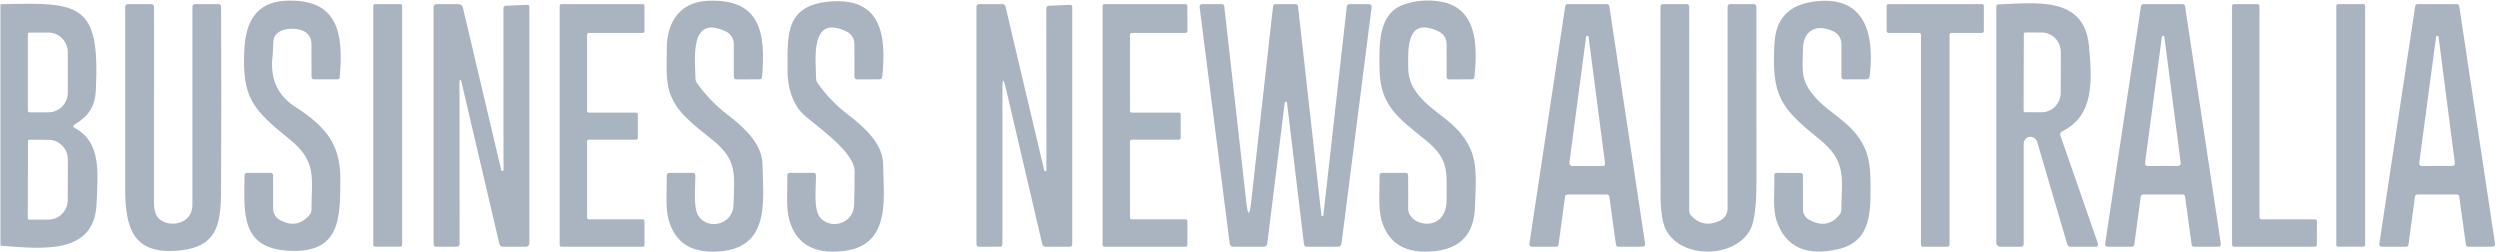 <svg width="337" height="34" viewBox="0 0 337 34" fill="none" xmlns="http://www.w3.org/2000/svg">
<g clip-path="url(#clip0_37393_5704)">
<path d="M40.827 4.14C39.556 3.615 36.895 3.763 36.836 5.663C36.801 6.707 36.779 7.264 36.769 7.333C36.331 10.462 37.339 12.817 39.792 14.399C43.695 16.92 45.89 19.285 45.876 24.045C45.861 29.411 45.949 34.311 38.662 33.786C32.335 33.336 32.919 28.435 32.963 23.653C32.968 23.422 33.084 23.306 33.31 23.306L36.452 23.298C36.693 23.298 36.814 23.416 36.814 23.653V28.11C36.814 28.423 36.897 28.731 37.056 29.001C37.214 29.272 37.442 29.495 37.715 29.647C39.268 30.51 40.603 30.285 41.722 28.975C41.894 28.774 41.988 28.52 41.988 28.258C41.98 24.163 42.801 21.82 39.112 18.841C34.049 14.746 32.564 13.194 32.948 6.468C33.163 2.773 34.693 0.274 38.514 0.097C45.661 -0.221 46.304 4.576 45.794 10.4C45.779 10.598 45.673 10.696 45.476 10.696H42.357C42.116 10.696 41.995 10.578 41.995 10.341L41.988 5.884C41.988 5.51 41.877 5.145 41.671 4.834C41.464 4.524 41.171 4.282 40.827 4.14Z" fill="#A9B4C0"/>
<path d="M97.863 4.25C92.808 1.825 93.739 8.204 93.746 10.547C93.746 10.787 93.821 11.023 93.961 11.22C95.129 12.851 96.506 14.27 98.093 15.477C100.524 17.332 102.742 19.49 102.786 22.159C102.86 26.874 103.88 33.179 97.279 33.859C93.387 34.263 90.999 32.834 90.117 29.572C89.666 27.916 89.918 25.566 89.881 23.666C89.876 23.425 89.994 23.304 90.236 23.304L93.377 23.297C93.608 23.297 93.727 23.413 93.732 23.644C93.754 25.137 93.399 28.035 94.175 29.158C95.476 31.043 98.817 30.289 98.883 27.591C98.987 23.615 99.482 21.59 95.986 18.81C93.37 16.733 91.071 15.026 90.243 12.35C89.703 10.606 89.888 8.44 89.888 6.496C89.881 2.949 91.684 0.258 95.439 0.103C102.601 -0.193 103.215 4.53 102.727 10.399C102.707 10.596 102.599 10.695 102.402 10.695L99.282 10.702C99.041 10.702 98.92 10.581 98.92 10.34L98.913 5.913C98.913 5.565 98.815 5.225 98.629 4.93C98.443 4.636 98.178 4.4 97.863 4.25Z" fill="#A9B4C0"/>
<path d="M114.122 4.25C109.074 1.826 109.998 8.19 110.005 10.533C110.005 10.778 110.08 11.016 110.219 11.213C111.343 12.8 112.668 14.182 114.196 15.36C116.724 17.303 118.993 19.403 119.045 22.16C119.126 26.875 120.131 33.18 113.538 33.86C109.645 34.264 107.258 32.835 106.376 29.573C105.925 27.917 106.176 25.574 106.132 23.675C106.127 23.433 106.248 23.31 106.494 23.305L109.636 23.298C109.867 23.298 109.985 23.414 109.99 23.645C110.012 25.138 109.658 28.036 110.434 29.159C111.735 31.051 115.076 30.283 115.142 27.585C115.181 26.082 115.201 24.581 115.201 23.084C115.209 20.319 109.34 16.52 108.179 15.308C106.768 13.83 106.154 11.723 106.162 9.535C106.184 4.916 105.689 0.732 111.846 0.207C118.683 -0.376 119.547 4.531 118.926 10.356C118.902 10.582 118.776 10.696 118.549 10.696L115.541 10.703C115.3 10.703 115.179 10.582 115.179 10.341L115.172 5.914C115.172 5.566 115.073 5.226 114.888 4.931C114.702 4.637 114.437 4.401 114.122 4.25Z" fill="#A9B4C0"/>
<path d="M193.943 4.242C189.545 2.158 189.811 6.578 189.826 9.128C189.836 10.251 190.121 11.239 190.683 12.092C192.864 15.396 196.419 16.083 198.222 20.097C199.242 22.373 198.895 25.322 198.821 27.872C198.727 31.504 196.909 33.499 193.366 33.859C189.474 34.263 187.086 32.834 186.204 29.572C185.753 27.917 186.005 25.566 185.96 23.667C185.96 23.425 186.081 23.305 186.322 23.305L189.456 23.297C189.693 23.297 189.811 23.413 189.811 23.645C189.836 25.142 189.838 26.623 189.818 28.087C189.782 30.548 195.029 31.538 195 26.911C194.985 23.134 195.421 21.494 192.117 18.84C188.318 15.787 186.041 14.139 185.96 9.335C185.901 5.861 185.798 1.811 189.249 0.606C190.787 0.069 192.41 -0.064 194.12 0.207C198.939 0.983 199.25 5.713 198.755 10.355C198.73 10.582 198.604 10.695 198.378 10.695L195.369 10.702C195.128 10.702 195.007 10.582 195.007 10.34L195 5.913C195 5.564 194.901 5.221 194.713 4.926C194.526 4.63 194.259 4.393 193.943 4.242Z" fill="#A9B4C0"/>
<path d="M247.151 4.229C244.779 3.127 243.027 4.125 243.034 6.734C243.034 8.752 242.702 10.267 243.862 12.041C245.976 15.257 249.509 16.055 251.313 19.832C251.845 20.95 252.118 22.409 252.133 24.207C252.17 28.25 252.443 32.552 247.698 33.609C243.456 34.555 240.726 33.294 239.509 29.825C238.903 28.117 239.25 25.627 239.176 23.675C239.166 23.429 239.284 23.306 239.531 23.306L242.687 23.313C242.919 23.313 243.034 23.429 243.034 23.66L243.042 28.25C243.042 28.526 243.116 28.797 243.256 29.035C243.396 29.272 243.598 29.469 243.84 29.603C245.51 30.539 246.895 30.308 247.994 28.908C248.137 28.726 248.208 28.517 248.208 28.28C248.245 24.178 249.014 21.813 245.333 18.834C240.004 14.525 238.77 12.987 239.206 5.751C239.398 2.553 241.108 0.715 244.335 0.237C251.527 -0.827 252.702 4.731 252.03 10.275C251.995 10.551 251.84 10.689 251.564 10.689L248.585 10.696C248.344 10.696 248.223 10.578 248.223 10.341V5.907C248.221 5.554 248.119 5.21 247.929 4.913C247.739 4.616 247.47 4.379 247.151 4.229Z" fill="#A9B4C0"/>
<path d="M0.062 0.571C10.92 0.275 13.492 0.453 12.916 12.205C12.805 14.437 11.859 15.686 10.07 16.787C9.804 16.95 9.809 17.105 10.085 17.253C13.677 19.19 13.197 23.262 13.012 27.52C12.702 34.349 5.761 33.566 0.062 33.115V0.571ZM3.758 4.592V14.94C3.758 14.992 3.779 15.043 3.817 15.081C3.854 15.118 3.905 15.139 3.958 15.139H6.537C7.227 15.139 7.889 14.86 8.377 14.362C8.865 13.864 9.139 13.19 9.139 12.486V7.046C9.139 6.342 8.865 5.667 8.377 5.169C7.889 4.672 7.227 4.392 6.537 4.392H3.958C3.905 4.392 3.854 4.413 3.817 4.451C3.779 4.488 3.758 4.539 3.758 4.592ZM3.773 19.034L3.743 29.397C3.743 29.449 3.763 29.498 3.799 29.536C3.835 29.573 3.884 29.595 3.936 29.597L6.508 29.604C6.851 29.606 7.191 29.539 7.509 29.407C7.827 29.275 8.116 29.08 8.36 28.835C8.603 28.589 8.797 28.297 8.929 27.974C9.062 27.652 9.131 27.307 9.132 26.958L9.146 21.503C9.148 20.801 8.876 20.126 8.39 19.627C7.904 19.128 7.243 18.846 6.552 18.842L3.98 18.835C3.953 18.834 3.926 18.838 3.901 18.848C3.876 18.857 3.853 18.872 3.834 18.891C3.815 18.909 3.799 18.932 3.789 18.956C3.778 18.981 3.773 19.008 3.773 19.034Z" fill="#A9B4C0"/>
<path d="M25.752 28.634C25.875 28.319 25.937 27.991 25.937 27.651V0.924C25.937 0.678 26.06 0.555 26.306 0.555H29.433C29.679 0.555 29.802 0.678 29.802 0.924C29.842 9.257 29.839 17.584 29.795 25.907C29.773 30.379 29.137 33.246 24.296 33.756C18.05 34.422 16.868 30.918 16.875 25.434C16.885 17.269 16.885 9.114 16.875 0.969C16.875 0.693 17.013 0.555 17.289 0.555H20.349C20.625 0.555 20.763 0.69 20.763 0.961C20.768 9.757 20.765 18.545 20.756 27.326C20.756 28.297 20.962 28.994 21.376 29.418C22.507 30.586 25.072 30.379 25.752 28.634Z" fill="#A9B4C0"/>
<path d="M53.986 0.555H50.542C50.42 0.555 50.32 0.654 50.32 0.776V33.032C50.32 33.154 50.42 33.254 50.542 33.254H53.986C54.109 33.254 54.208 33.154 54.208 33.032V0.776C54.208 0.654 54.109 0.555 53.986 0.555Z" fill="#A9B4C0"/>
<path d="M67.877 22.921L67.862 1.139C67.862 0.907 67.978 0.786 68.209 0.776L71.04 0.651C71.252 0.641 71.358 0.739 71.358 0.946V32.81C71.358 32.93 71.31 33.045 71.226 33.129C71.141 33.214 71.027 33.261 70.907 33.261H67.825C67.544 33.261 67.371 33.123 67.308 32.847L62.17 10.895C62.166 10.865 62.149 10.837 62.124 10.818C62.099 10.799 62.068 10.789 62.038 10.792C62.007 10.795 61.98 10.81 61.962 10.834C61.944 10.857 61.937 10.887 61.941 10.917L61.956 32.892C61.956 33.133 61.833 33.254 61.587 33.254L58.815 33.261C58.569 33.261 58.445 33.138 58.445 32.892V1.013C58.445 0.707 58.6 0.555 58.911 0.555H61.786C62.116 0.555 62.321 0.715 62.4 1.035L67.574 22.958C67.584 22.992 67.607 23.022 67.638 23.042C67.668 23.061 67.704 23.07 67.74 23.065C67.776 23.061 67.81 23.044 67.835 23.018C67.86 22.991 67.874 22.957 67.877 22.921Z" fill="#A9B4C0"/>
<path d="M79.37 29.566H86.65C86.711 29.566 86.77 29.59 86.813 29.633C86.856 29.676 86.88 29.734 86.88 29.795V33.032C86.88 33.062 86.874 33.092 86.862 33.12C86.851 33.148 86.834 33.173 86.813 33.194C86.791 33.215 86.766 33.232 86.738 33.244C86.71 33.255 86.681 33.261 86.65 33.261H75.674C75.644 33.261 75.615 33.255 75.587 33.244C75.559 33.232 75.534 33.215 75.512 33.194C75.491 33.173 75.474 33.148 75.463 33.12C75.451 33.092 75.445 33.062 75.445 33.032V0.784C75.445 0.723 75.469 0.665 75.512 0.622C75.555 0.579 75.614 0.555 75.674 0.555H86.643C86.704 0.555 86.762 0.579 86.805 0.622C86.848 0.665 86.872 0.723 86.872 0.784L86.88 4.206C86.88 4.267 86.856 4.325 86.813 4.368C86.77 4.411 86.711 4.435 86.65 4.435H79.37C79.309 4.435 79.251 4.459 79.208 4.502C79.165 4.545 79.141 4.603 79.141 4.664V14.946C79.141 15.006 79.165 15.065 79.208 15.108C79.251 15.15 79.309 15.175 79.37 15.175H85.749C85.81 15.175 85.868 15.199 85.911 15.242C85.954 15.285 85.978 15.343 85.978 15.404V18.597C85.978 18.658 85.954 18.716 85.911 18.759C85.868 18.802 85.81 18.826 85.749 18.826H79.37C79.309 18.826 79.251 18.85 79.208 18.893C79.165 18.936 79.141 18.994 79.141 19.055V29.336C79.141 29.397 79.165 29.456 79.208 29.498C79.251 29.541 79.309 29.566 79.37 29.566Z" fill="#A9B4C0"/>
<path d="M141.056 22.921L141.042 1.139C141.042 0.907 141.157 0.786 141.389 0.776L144.22 0.651C144.432 0.641 144.538 0.739 144.538 0.946V32.899C144.538 33.141 144.419 33.261 144.183 33.261H141.005C140.724 33.261 140.551 33.126 140.487 32.855L135.565 11.797C135.274 10.55 135.128 10.567 135.128 11.849V32.892C135.128 33.133 135.008 33.254 134.766 33.254L131.995 33.261C131.748 33.261 131.625 33.138 131.625 32.892V0.924C131.625 0.678 131.748 0.555 131.995 0.555H135.106C135.343 0.555 135.488 0.668 135.542 0.895L140.761 22.958C140.766 22.997 140.786 23.033 140.817 23.057C140.848 23.081 140.888 23.092 140.927 23.087C140.966 23.082 141.002 23.062 141.026 23.031C141.05 23 141.061 22.96 141.056 22.921Z" fill="#A9B4C0"/>
<path d="M152.321 4.679V14.938C152.321 15.003 152.346 15.065 152.392 15.111C152.438 15.156 152.5 15.182 152.565 15.182L158.914 15.175C158.978 15.175 159.04 15.2 159.086 15.246C159.132 15.292 159.158 15.354 159.158 15.419V18.582C159.158 18.647 159.132 18.709 159.086 18.755C159.04 18.8 158.978 18.826 158.914 18.826H152.565C152.5 18.826 152.438 18.852 152.392 18.897C152.346 18.943 152.321 19.005 152.321 19.07V29.322C152.321 29.386 152.346 29.448 152.392 29.494C152.438 29.54 152.5 29.566 152.565 29.566H159.815C159.847 29.566 159.879 29.572 159.909 29.584C159.938 29.596 159.965 29.614 159.988 29.637C160.011 29.66 160.029 29.686 160.041 29.716C160.053 29.746 160.059 29.777 160.059 29.809V33.017C160.059 33.049 160.053 33.081 160.041 33.111C160.029 33.14 160.011 33.167 159.988 33.19C159.965 33.212 159.938 33.23 159.909 33.243C159.879 33.255 159.847 33.261 159.815 33.261H148.869C148.804 33.261 148.742 33.236 148.696 33.19C148.651 33.144 148.625 33.082 148.625 33.017V0.799C148.625 0.767 148.631 0.735 148.644 0.705C148.656 0.676 148.674 0.649 148.696 0.626C148.742 0.58 148.804 0.555 148.869 0.555H159.808C159.84 0.555 159.872 0.561 159.901 0.573C159.931 0.586 159.958 0.603 159.981 0.626C160.003 0.649 160.021 0.676 160.033 0.705C160.046 0.735 160.052 0.767 160.052 0.799L160.067 4.191C160.067 4.256 160.041 4.318 159.995 4.364C159.95 4.409 159.888 4.435 159.823 4.435H152.565C152.533 4.435 152.501 4.441 152.471 4.454C152.442 4.466 152.415 4.484 152.392 4.507C152.369 4.529 152.351 4.556 152.339 4.586C152.327 4.615 152.321 4.647 152.321 4.679Z" fill="#A9B4C0"/>
<path d="M178.391 29.011L181.547 0.887C181.572 0.666 181.697 0.555 181.924 0.555H184.518C184.804 0.555 184.93 0.695 184.895 0.976L180.837 32.803C180.798 33.108 180.626 33.261 180.32 33.261H176.174C175.937 33.261 175.804 33.143 175.774 32.906L173.491 13.859C173.491 13.818 173.474 13.778 173.445 13.749C173.416 13.72 173.376 13.704 173.335 13.704C173.294 13.704 173.255 13.72 173.226 13.749C173.196 13.778 173.18 13.818 173.18 13.859L170.83 32.81C170.795 33.111 170.628 33.261 170.327 33.261H166.277C165.971 33.261 165.799 33.108 165.759 32.803L161.709 0.969C161.674 0.693 161.797 0.555 162.078 0.555H164.665C164.887 0.555 165.01 0.666 165.035 0.887L167.991 27.163C168.218 29.179 168.442 29.179 168.664 27.163L171.606 0.873C171.63 0.661 171.751 0.555 171.968 0.555H174.621C174.833 0.555 174.952 0.661 174.976 0.873L178.125 29.011C178.125 29.047 178.139 29.08 178.164 29.105C178.189 29.13 178.223 29.144 178.258 29.144C178.293 29.144 178.327 29.13 178.352 29.105C178.377 29.08 178.391 29.047 178.391 29.011Z" fill="#A9B4C0"/>
<path d="M216.612 26.21L211.29 26.217C211.21 26.218 211.133 26.248 211.074 26.301C211.014 26.354 210.975 26.427 210.965 26.506L210.092 32.973C210.082 33.052 210.043 33.125 209.983 33.178C209.924 33.23 209.847 33.26 209.767 33.261H206.486C206.438 33.261 206.391 33.25 206.347 33.23C206.304 33.209 206.266 33.18 206.235 33.144C206.204 33.107 206.181 33.064 206.169 33.018C206.156 32.972 206.153 32.924 206.16 32.877L210.994 0.836C211.007 0.757 211.047 0.685 211.108 0.633C211.169 0.582 211.247 0.554 211.327 0.555H216.604C216.684 0.554 216.762 0.582 216.823 0.633C216.884 0.685 216.924 0.757 216.937 0.836L221.763 32.87C221.771 32.917 221.768 32.965 221.755 33.011C221.742 33.057 221.72 33.1 221.689 33.136C221.658 33.173 221.619 33.202 221.576 33.222C221.533 33.243 221.486 33.253 221.438 33.254L218.156 33.261C218.077 33.26 218 33.23 217.94 33.178C217.88 33.125 217.842 33.052 217.831 32.973L216.937 26.498C216.926 26.419 216.887 26.346 216.828 26.294C216.768 26.241 216.691 26.211 216.612 26.21ZM213.803 4.989L211.556 21.916C211.547 21.972 211.551 22.03 211.567 22.085C211.583 22.14 211.61 22.191 211.647 22.234C211.684 22.277 211.73 22.312 211.782 22.337C211.834 22.361 211.891 22.373 211.948 22.374H216.042C216.284 22.374 216.39 22.253 216.36 22.012L214.143 4.989C214.143 4.944 214.125 4.901 214.093 4.869C214.061 4.837 214.018 4.819 213.973 4.819C213.928 4.819 213.885 4.837 213.853 4.869C213.821 4.901 213.803 4.944 213.803 4.989Z" fill="#A9B4C0"/>
<path d="M231.831 29.758C232.144 29.612 232.409 29.379 232.595 29.086C232.781 28.793 232.88 28.451 232.88 28.102V0.924C232.88 0.678 233.004 0.555 233.25 0.555H236.377C236.633 0.555 236.761 0.683 236.761 0.939C236.761 8.798 236.763 16.651 236.768 24.495C236.768 27.669 236.507 29.787 235.985 30.852C234.078 34.754 226.746 35.072 224.573 30.985C224.09 30.078 223.846 28.472 223.841 26.166C223.816 17.759 223.814 9.348 223.833 0.932C223.833 0.68 223.959 0.555 224.21 0.555H227.337C227.583 0.555 227.706 0.678 227.706 0.924V28.413C227.706 28.659 227.79 28.873 227.958 29.056C229.042 30.223 230.333 30.457 231.831 29.758Z" fill="#A9B4C0"/>
<path d="M258.696 4.435H254.572C254.505 4.435 254.441 4.409 254.394 4.362C254.347 4.314 254.32 4.25 254.32 4.184V0.806C254.32 0.739 254.347 0.675 254.394 0.628C254.441 0.581 254.505 0.555 254.572 0.555H267.174C267.207 0.555 267.239 0.561 267.27 0.574C267.3 0.586 267.328 0.605 267.351 0.628C267.375 0.652 267.393 0.679 267.406 0.71C267.419 0.74 267.425 0.773 267.425 0.806V4.184C267.425 4.217 267.419 4.25 267.406 4.28C267.393 4.31 267.375 4.338 267.351 4.362C267.328 4.385 267.3 4.403 267.27 4.416C267.239 4.429 267.207 4.435 267.174 4.435H263.049C262.983 4.435 262.919 4.462 262.872 4.509C262.825 4.556 262.798 4.62 262.798 4.686V33.01C262.798 33.077 262.772 33.141 262.725 33.188C262.677 33.235 262.613 33.261 262.547 33.261H259.199C259.166 33.261 259.133 33.255 259.102 33.242C259.072 33.229 259.044 33.211 259.021 33.188C258.998 33.164 258.979 33.137 258.966 33.106C258.954 33.076 258.947 33.043 258.947 33.01V4.686C258.947 4.62 258.921 4.556 258.874 4.509C258.827 4.462 258.763 4.435 258.696 4.435Z" fill="#A9B4C0"/>
<path d="M277.757 18.317L282.768 32.73C282.891 33.084 282.766 33.262 282.391 33.262H279.124C278.888 33.262 278.735 33.148 278.666 32.922L274.601 19.1C274.537 18.888 274.398 18.705 274.211 18.585C274.024 18.465 273.8 18.416 273.58 18.448C273.361 18.48 273.161 18.589 273.017 18.756C272.873 18.923 272.795 19.137 272.797 19.359V32.892C272.797 33.139 272.674 33.262 272.428 33.262H269.656C269.509 33.262 269.368 33.203 269.264 33.099C269.16 32.995 269.102 32.854 269.102 32.707V0.94C269.102 0.708 269.215 0.59 269.442 0.585C274.202 0.43 280.92 -0.62 281.578 6.084C282.029 10.763 282.347 15.552 278.008 17.688C277.737 17.821 277.653 18.031 277.757 18.317ZM272.812 4.561L272.782 14.939C272.782 14.986 272.801 15.032 272.834 15.067C272.867 15.101 272.912 15.121 272.96 15.123L275.199 15.131C275.538 15.133 275.873 15.066 276.186 14.934C276.5 14.802 276.785 14.607 277.025 14.361C277.265 14.116 277.456 13.823 277.587 13.501C277.718 13.179 277.785 12.834 277.786 12.485L277.801 7.045C277.803 6.342 277.535 5.668 277.056 5.169C276.576 4.67 275.925 4.388 275.244 4.384L273.004 4.376C272.979 4.375 272.954 4.38 272.931 4.388C272.908 4.397 272.887 4.411 272.869 4.428C272.851 4.445 272.836 4.466 272.827 4.489C272.817 4.512 272.812 4.536 272.812 4.561Z" fill="#A9B4C0"/>
<path d="M294.221 26.21L288.899 26.217C288.819 26.218 288.743 26.248 288.683 26.301C288.623 26.354 288.585 26.427 288.574 26.506L287.702 32.973C287.691 33.052 287.653 33.125 287.593 33.178C287.533 33.23 287.456 33.26 287.377 33.261H284.095C284.047 33.261 284 33.25 283.957 33.23C283.914 33.209 283.875 33.18 283.844 33.144C283.813 33.107 283.791 33.064 283.778 33.018C283.765 32.972 283.762 32.924 283.77 32.877L288.604 0.836C288.616 0.757 288.656 0.685 288.718 0.633C288.779 0.582 288.856 0.554 288.936 0.555H294.214C294.294 0.554 294.371 0.582 294.432 0.633C294.493 0.685 294.534 0.757 294.546 0.836L299.373 32.877C299.38 32.924 299.377 32.972 299.364 33.018C299.352 33.064 299.329 33.107 299.298 33.144C299.267 33.18 299.229 33.209 299.186 33.23C299.142 33.25 299.095 33.261 299.048 33.261H295.758C295.679 33.26 295.602 33.23 295.542 33.178C295.482 33.125 295.444 33.052 295.433 32.973L294.546 26.498C294.536 26.419 294.497 26.346 294.437 26.294C294.377 26.241 294.301 26.211 294.221 26.21ZM291.42 4.989L289.158 21.923C289.119 22.229 289.252 22.379 289.557 22.374L293.563 22.366C293.859 22.366 293.989 22.219 293.955 21.923L291.76 4.989C291.76 4.944 291.742 4.901 291.71 4.869C291.678 4.837 291.635 4.819 291.59 4.819C291.545 4.819 291.501 4.837 291.469 4.869C291.438 4.901 291.42 4.944 291.42 4.989Z" fill="#A9B4C0"/>
<path d="M304.83 29.566H312.066C312.133 29.566 312.196 29.592 312.244 29.639C312.291 29.686 312.317 29.75 312.317 29.817L312.31 33.01C312.31 33.077 312.283 33.141 312.236 33.188C312.189 33.235 312.125 33.261 312.058 33.261H301.134C301.067 33.261 301.004 33.235 300.956 33.188C300.909 33.141 300.883 33.077 300.883 33.01V0.806C300.883 0.739 300.909 0.675 300.956 0.628C301.004 0.581 301.067 0.555 301.134 0.555H304.327C304.394 0.555 304.458 0.581 304.505 0.628C304.552 0.675 304.578 0.739 304.578 0.806V29.314C304.578 29.381 304.605 29.445 304.652 29.492C304.699 29.539 304.763 29.566 304.83 29.566Z" fill="#A9B4C0"/>
<path d="M318.581 0.555H315.166C315.036 0.555 314.93 0.661 314.93 0.791V33.017C314.93 33.148 315.036 33.254 315.166 33.254H318.581C318.712 33.254 318.818 33.148 318.818 33.017V0.791C318.818 0.661 318.712 0.555 318.581 0.555Z" fill="#A9B4C0"/>
<path d="M331.182 26.21L325.86 26.217C325.78 26.218 325.704 26.248 325.644 26.301C325.584 26.354 325.546 26.427 325.535 26.506L324.663 32.973C324.652 33.052 324.613 33.125 324.554 33.178C324.494 33.23 324.417 33.26 324.338 33.261H321.056C321.008 33.261 320.961 33.25 320.918 33.23C320.874 33.209 320.836 33.18 320.805 33.144C320.774 33.107 320.752 33.064 320.739 33.018C320.726 32.972 320.723 32.924 320.731 32.877L325.565 0.836C325.577 0.757 325.617 0.685 325.679 0.633C325.74 0.582 325.817 0.554 325.897 0.555H331.175C331.254 0.554 331.332 0.582 331.393 0.633C331.454 0.685 331.495 0.757 331.507 0.836L336.334 32.87C336.341 32.917 336.338 32.965 336.325 33.011C336.313 33.057 336.29 33.1 336.259 33.136C336.228 33.173 336.19 33.202 336.147 33.222C336.103 33.243 336.056 33.253 336.008 33.254L332.727 33.261C332.647 33.26 332.57 33.23 332.511 33.178C332.451 33.125 332.412 33.052 332.401 32.973L331.507 26.498C331.497 26.419 331.458 26.346 331.398 26.294C331.338 26.241 331.262 26.211 331.182 26.21ZM328.381 4.989L326.119 21.923C326.079 22.229 326.213 22.379 326.518 22.374L330.524 22.366C330.82 22.366 330.948 22.219 330.908 21.923L328.721 4.989C328.721 4.944 328.703 4.901 328.671 4.869C328.639 4.837 328.596 4.819 328.551 4.819C328.506 4.819 328.462 4.837 328.43 4.869C328.399 4.901 328.381 4.944 328.381 4.989Z" fill="#A9B4C0"/>
</g>
<defs>
<clipPath id="clip0_37393_5704">
<rect width="336.304" height="34" fill="white" transform="translate(0.062)"/>
</clipPath>
</defs>
</svg>
